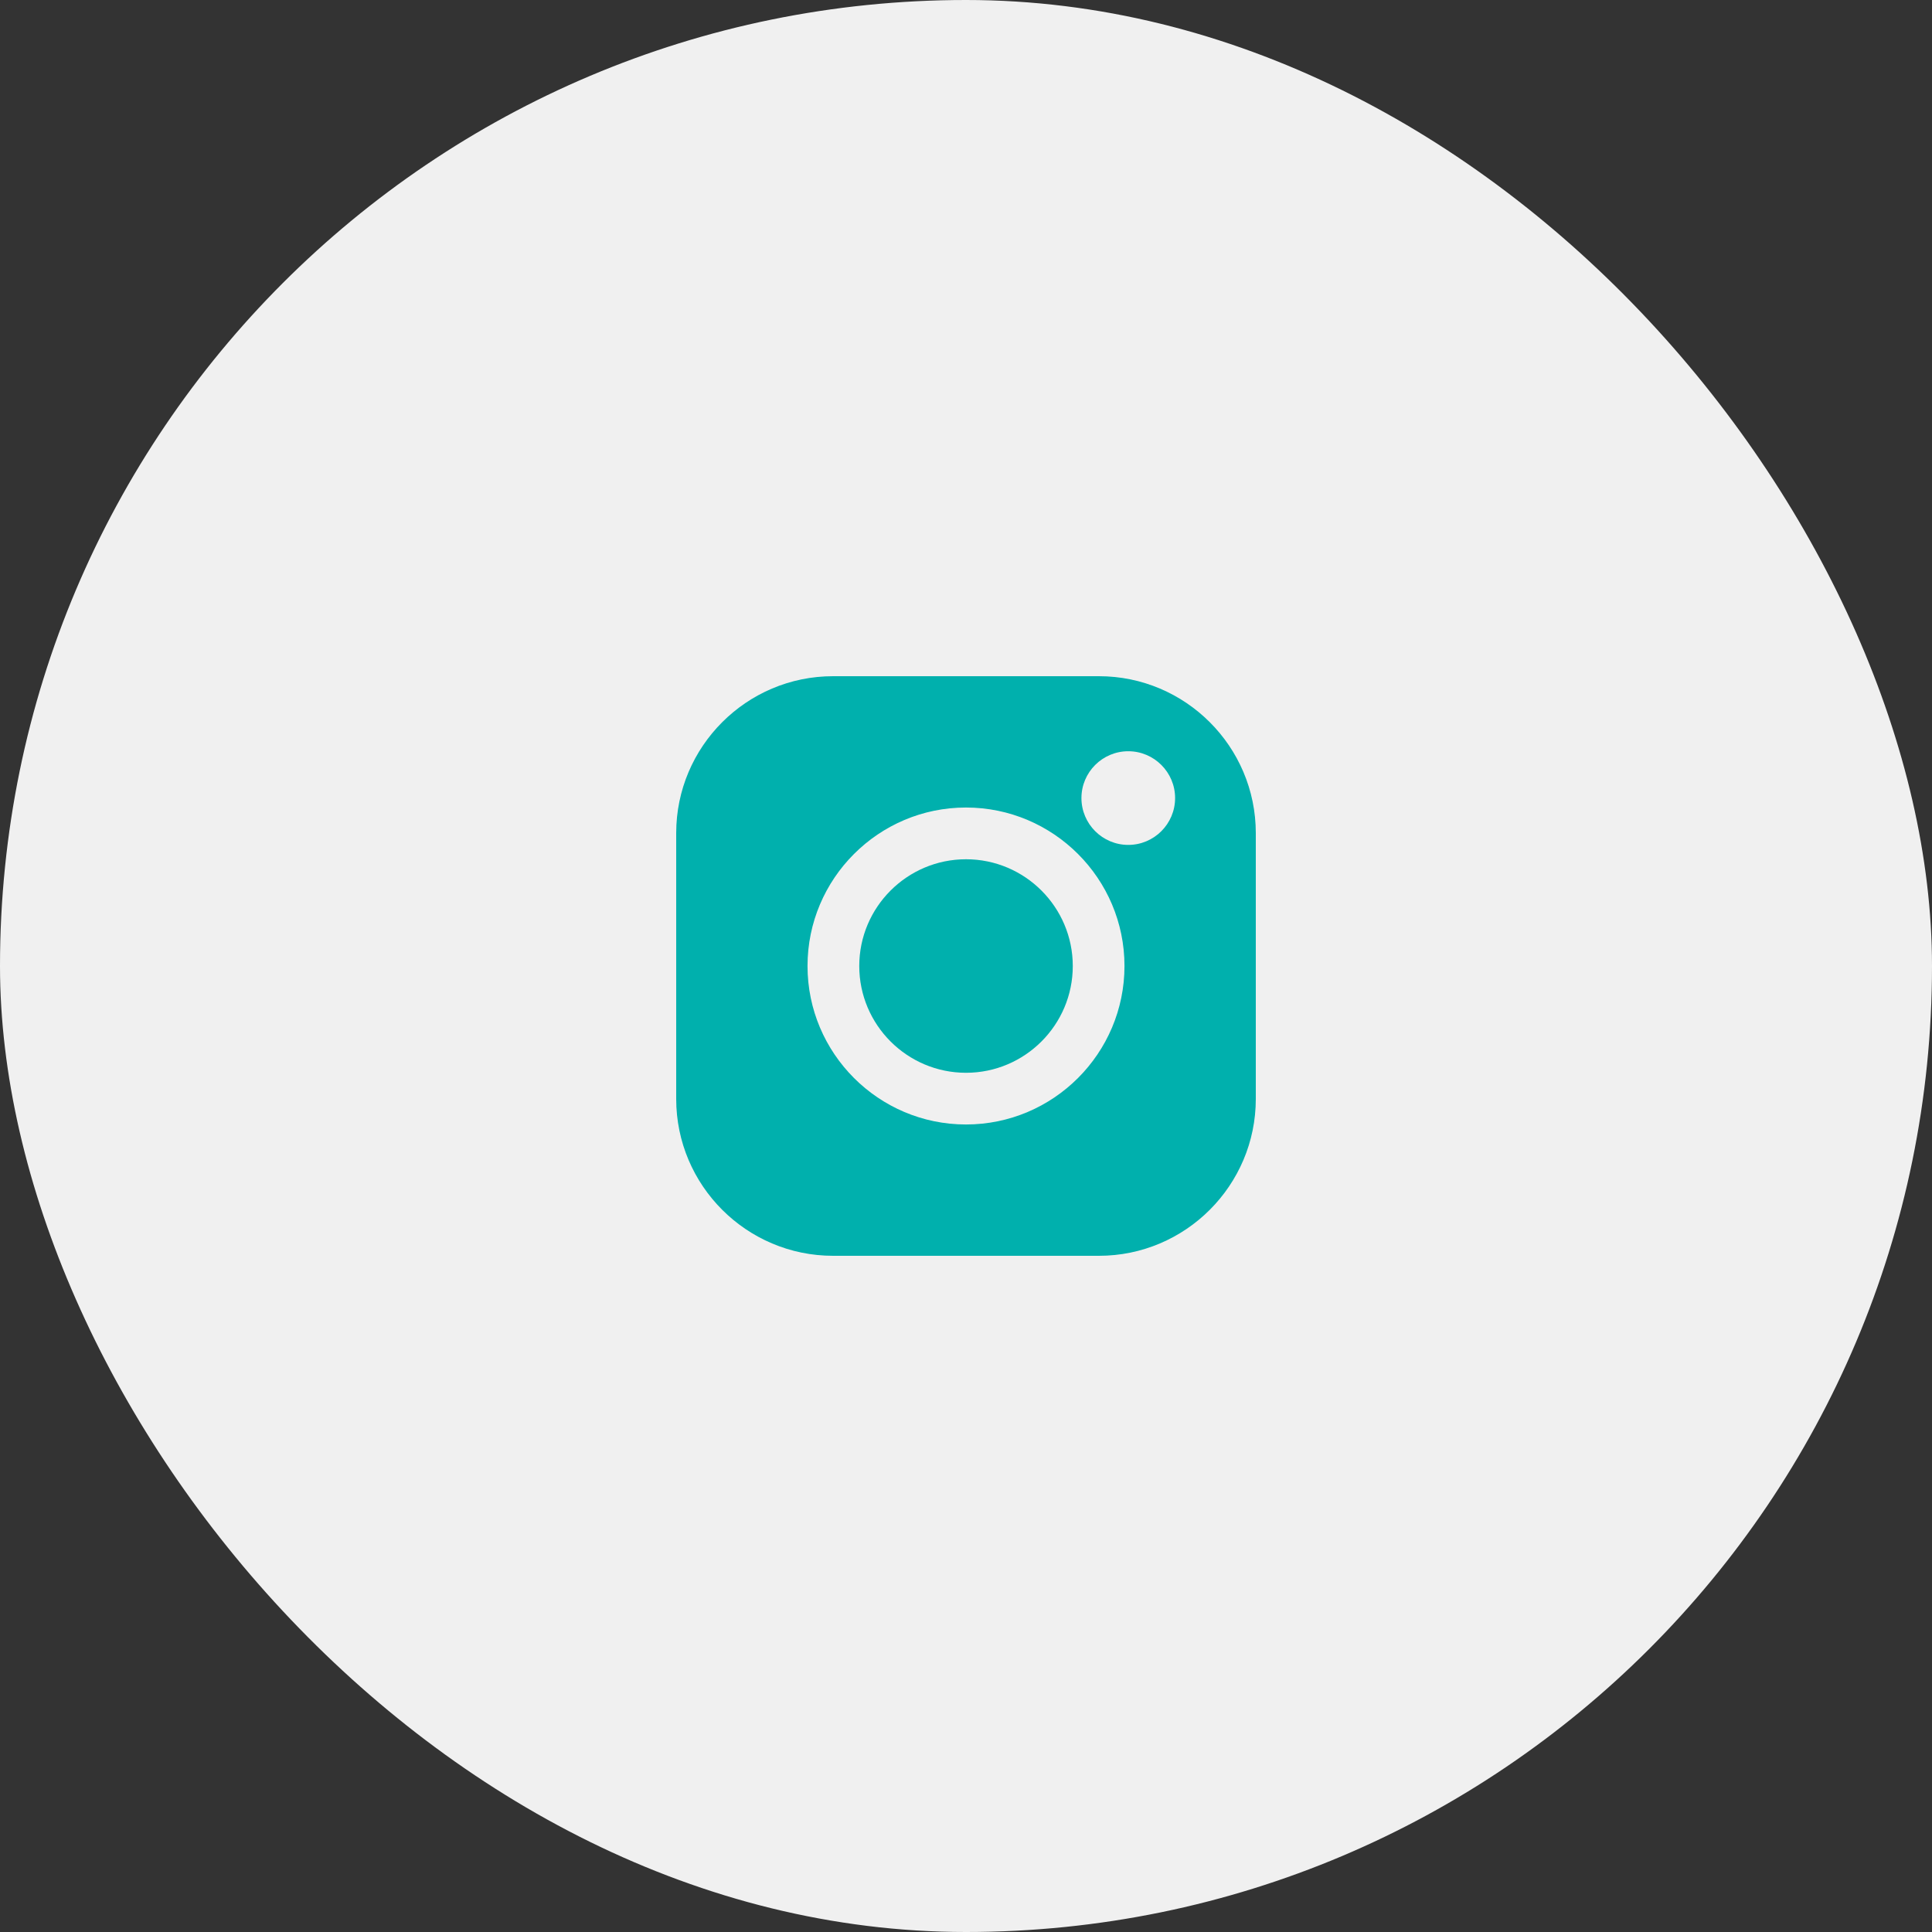 <?xml version="1.0" encoding="UTF-8"?> <svg xmlns="http://www.w3.org/2000/svg" width="100" height="100" viewBox="0 0 100 100" fill="none"><rect x="0" y="0" width="100" height="100" fill="#333333" stroke="none"/> <rect width="100" height="100" rx="50" fill="#F0F0F0"></rect> <path d="M56.879 35H43.121C38.643 35 35 38.643 35 43.121V56.88C35 61.357 38.643 65 43.121 65H56.88C61.357 65 65 61.357 65 56.88V43.121C65 38.643 61.357 35 56.879 35V35ZM50 58.203C45.477 58.203 41.797 54.523 41.797 50C41.797 45.477 45.477 41.797 50 41.797C54.523 41.797 58.203 45.477 58.203 50C58.203 54.523 54.523 58.203 50 58.203V58.203ZM58.399 43.732C57.062 43.732 55.975 42.644 55.975 41.308C55.975 39.971 57.062 38.884 58.399 38.884C59.736 38.884 60.823 39.971 60.823 41.308C60.823 42.644 59.736 43.732 58.399 43.732Z" fill="#00B0AD"></path> <path d="M50.001 44.475C46.954 44.475 44.475 46.954 44.475 50.001C44.475 53.048 46.954 55.527 50.001 55.527C53.048 55.527 55.527 53.048 55.527 50.001C55.527 46.954 53.048 44.475 50.001 44.475V44.475Z" fill="#00B0AD"></path> </svg> 